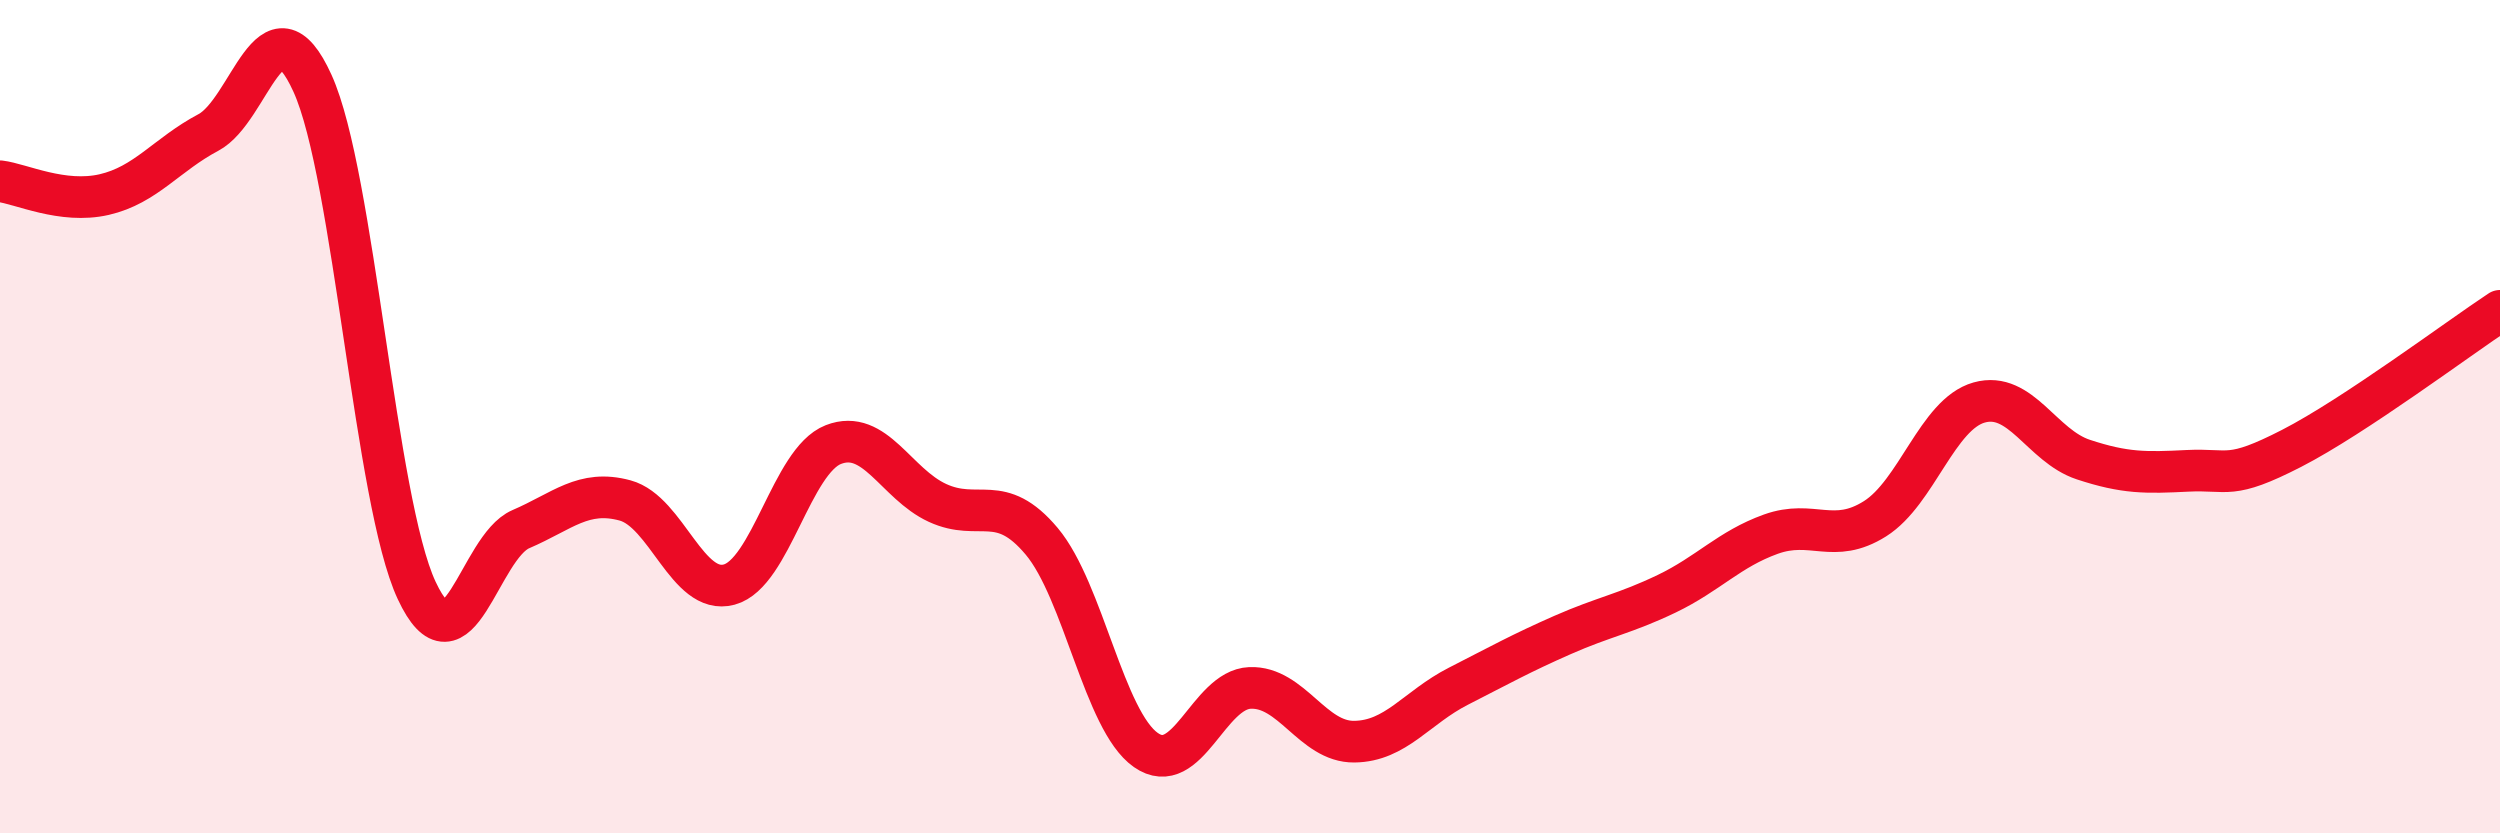 
    <svg width="60" height="20" viewBox="0 0 60 20" xmlns="http://www.w3.org/2000/svg">
      <path
        d="M 0,4.35 C 0.5,4.41 1.5,4.9 2.5,4.67 C 3.5,4.44 4,3.71 5,3.18 C 6,2.65 6.5,-0.2 7.5,2 C 8.5,4.2 9,12.03 10,14.17 C 11,16.31 11.5,13.13 12.5,12.7 C 13.5,12.27 14,11.74 15,12.01 C 16,12.28 16.5,14.3 17.5,14.03 C 18.5,13.76 19,11.06 20,10.67 C 21,10.28 21.5,11.61 22.5,12.07 C 23.5,12.53 24,11.8 25,12.99 C 26,14.18 26.5,17.3 27.5,18 C 28.5,18.7 29,16.55 30,16.51 C 31,16.47 31.5,17.81 32.5,17.8 C 33.5,17.79 34,16.98 35,16.47 C 36,15.96 36.5,15.68 37.5,15.24 C 38.5,14.8 39,14.73 40,14.25 C 41,13.77 41.5,13.18 42.5,12.82 C 43.5,12.46 44,13.08 45,12.45 C 46,11.82 46.5,9.94 47.5,9.66 C 48.5,9.38 49,10.7 50,11.03 C 51,11.36 51.5,11.35 52.5,11.3 C 53.5,11.25 53.5,11.53 55,10.76 C 56.5,9.99 59,8.12 60,7.46L60 20L0 20Z"
        fill="#EB0A25"
        opacity="0.1"
        stroke-linecap="round"
        stroke-linejoin="round"
      />
      <path
        d="M 0,4.35 C 0.5,4.41 1.5,4.9 2.5,4.67 C 3.5,4.44 4,3.71 5,3.18 C 6,2.65 6.5,-0.2 7.5,2 C 8.5,4.2 9,12.03 10,14.17 C 11,16.31 11.5,13.13 12.5,12.7 C 13.5,12.27 14,11.74 15,12.01 C 16,12.28 16.5,14.3 17.5,14.03 C 18.5,13.76 19,11.06 20,10.67 C 21,10.28 21.5,11.61 22.5,12.07 C 23.5,12.53 24,11.8 25,12.99 C 26,14.18 26.5,17.3 27.5,18 C 28.5,18.7 29,16.55 30,16.51 C 31,16.47 31.5,17.81 32.5,17.8 C 33.5,17.79 34,16.98 35,16.47 C 36,15.96 36.5,15.68 37.5,15.24 C 38.5,14.8 39,14.73 40,14.25 C 41,13.77 41.5,13.18 42.5,12.82 C 43.5,12.46 44,13.08 45,12.45 C 46,11.82 46.5,9.94 47.5,9.66 C 48.5,9.38 49,10.7 50,11.03 C 51,11.36 51.5,11.35 52.5,11.3 C 53.5,11.25 53.5,11.53 55,10.76 C 56.5,9.99 59,8.12 60,7.46"
        stroke="#EB0A25"
        stroke-width="1"
        fill="none"
        stroke-linecap="round"
        stroke-linejoin="round"
      />
    </svg>
  